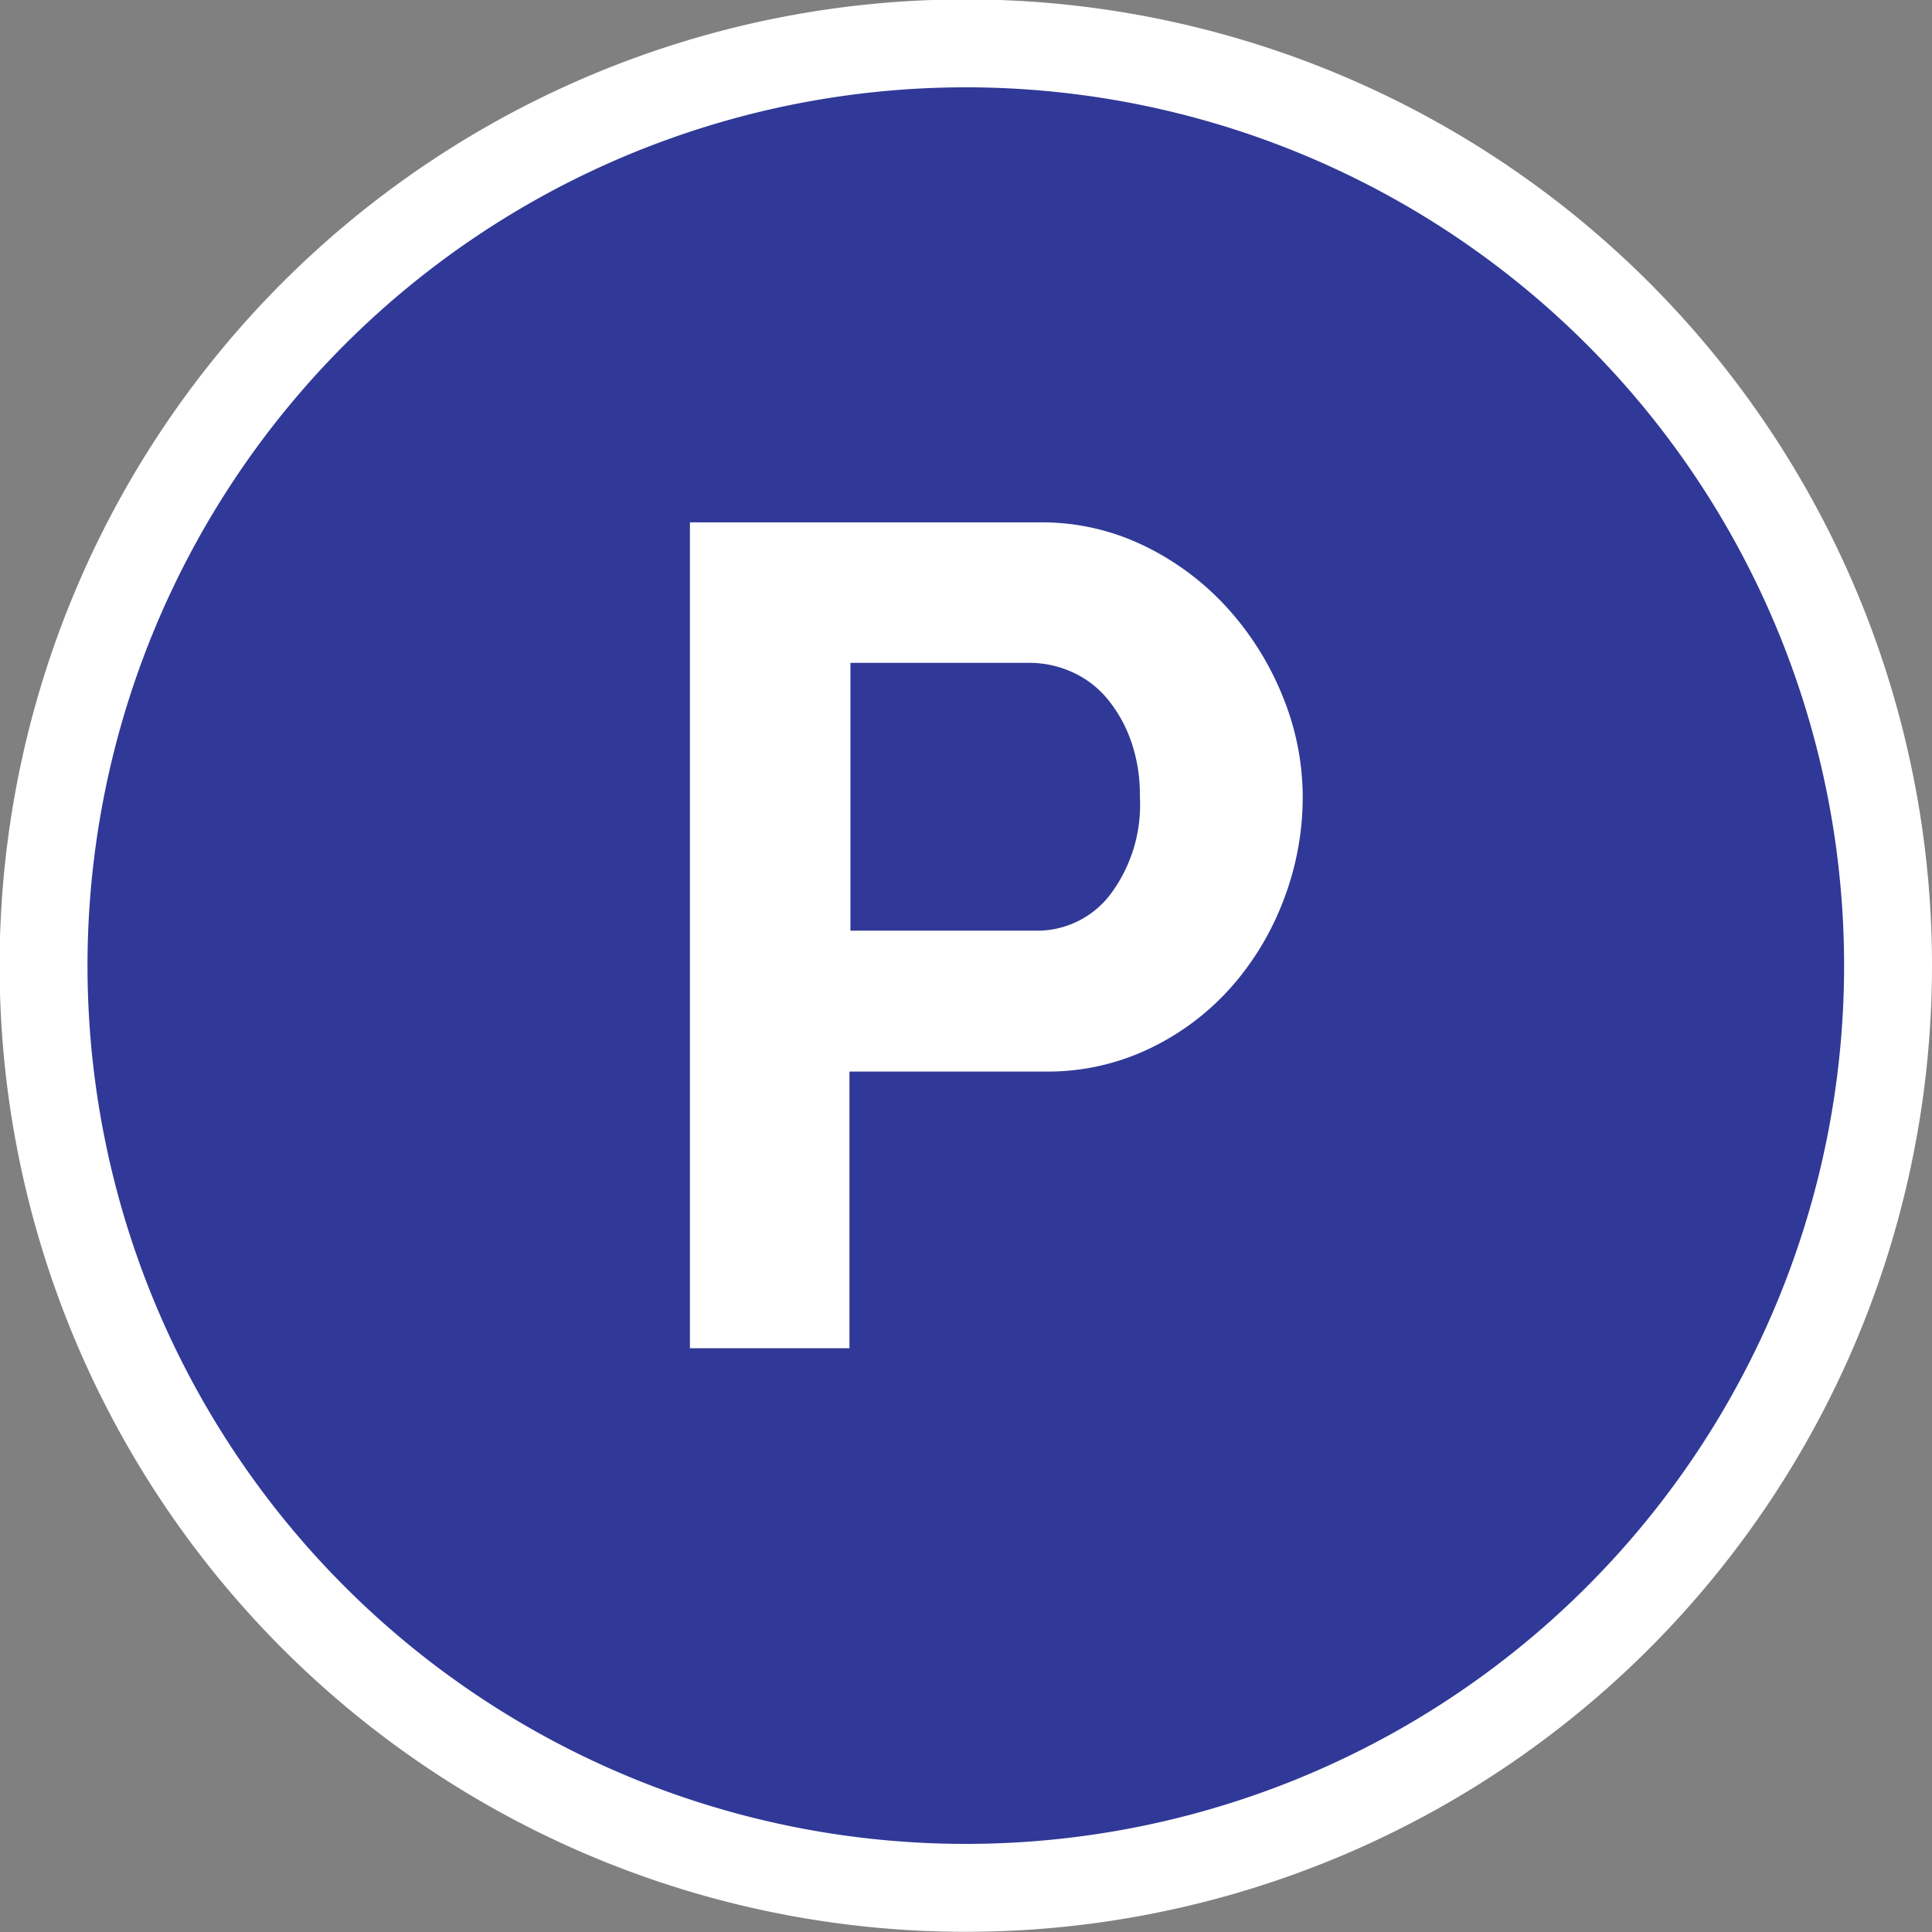 <svg xmlns="http://www.w3.org/2000/svg" width="9.846" height="9.847" viewBox="0 0 9.846 9.847"><rect x="0" y="0" width="9.846" height="9.847" fill="#808080" stroke="none"/><g transform="translate(-185.338 -1397.479)"><path d="M194.96,1402.4a4.7,4.7,0,1,1-4.7-4.7,4.7,4.7,0,0,1,4.7,4.7" fill="#303997"/><path d="M.439,0V-4.209H2.223a1.194,1.194,0,0,1,.536.122,1.388,1.388,0,0,1,.424.32,1.51,1.51,0,0,1,.279.45,1.355,1.355,0,0,1,.1.507,1.461,1.461,0,0,1-.095.519,1.44,1.44,0,0,1-.267.448,1.31,1.31,0,0,1-.415.314,1.2,1.2,0,0,1-.533.119h-1V0Zm.818-2.128h.948a.468.468,0,0,0,.376-.184.76.76,0,0,0,.151-.5A.82.82,0,0,0,2.685-3.1a.7.7,0,0,0-.124-.216.5.5,0,0,0-.181-.133.53.53,0,0,0-.21-.044H1.257Z" transform="translate(188.415 1404.35)" fill="#fff"/><path d="M194.96,1402.4a4.7,4.7,0,1,1-4.7-4.7A4.7,4.7,0,0,1,194.96,1402.4Z" fill="none" stroke="#fff" stroke-miterlimit="10" stroke-width="0.448"/></g></svg>